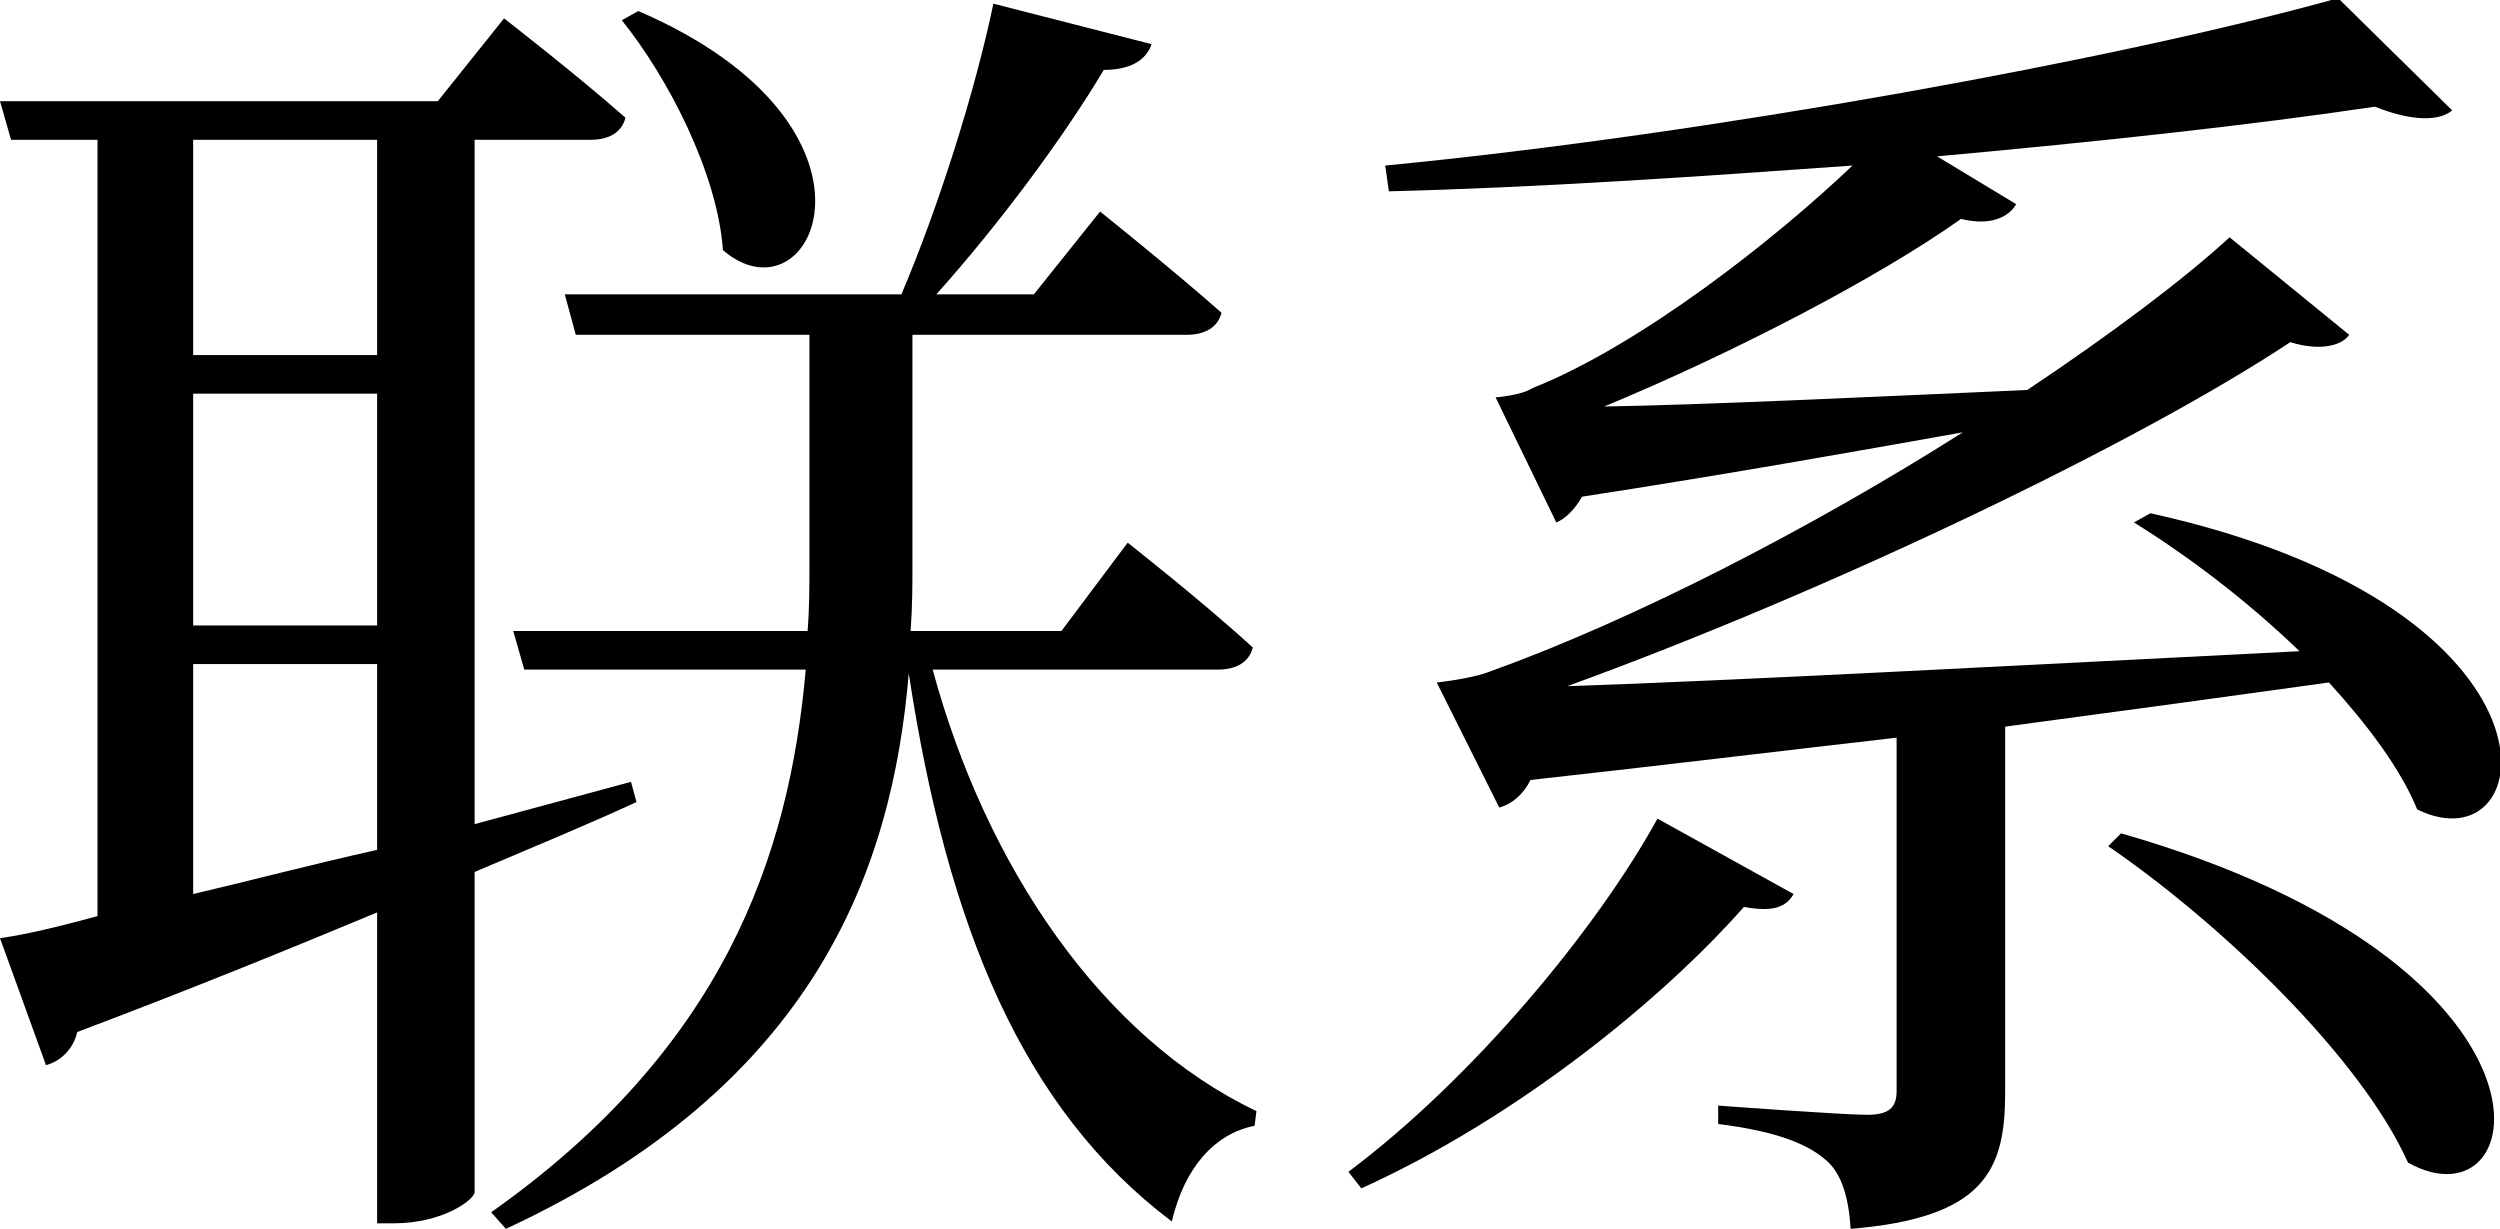 <?xml version="1.0" encoding="utf-8"?>
<!-- Generator: Adobe Illustrator 25.0.0, SVG Export Plug-In . SVG Version: 6.00 Build 0)  -->
<svg version="1.1" id="图层_1" xmlns="http://www.w3.org/2000/svg" xmlns:xlink="http://www.w3.org/1999/xlink" x="0px" y="0px"
	 viewBox="0 0 135.9 66.8" style="enable-background:new 0 0 135.9 66.8;" xml:space="preserve">
<style type="text/css">
	.st0{enable-background:new    ;}
</style>
<g class="st0">
	<path d="M34.6,43.6c-2.6,1.2-5.5,2.4-8.8,3.8v17.4c0,0.4-1.7,1.7-4.4,1.7h-0.9V49.6c-4.8,2-10.2,4.2-16.3,6.5
		C4,57,3.3,57.7,2.5,57.9L0,51c1.4-0.2,3.1-0.6,5.3-1.2V7.6H0.6L0,5.5h23.8L27.4,1c0,0,4,3.1,6.6,5.4c-0.2,0.8-0.9,1.2-1.9,1.2h-6.3
		v37.2l8.5-2.3L34.6,43.6z M10.5,7.6v11.7h10V7.6H10.5z M10.5,34h10V21.4h-10V34z M10.5,48.6c3-0.7,6.4-1.6,10-2.4V36.1h-10V48.6z
		 M50.7,36.4c2.9,10.7,9.2,20,17.6,24l-0.1,0.8c-2.1,0.4-3.8,2.2-4.5,5.2c-8.1-6.1-12.2-16-14.3-29.8c-0.9,10.7-5.1,22.4-21.9,30.2
		l-0.8-0.9C39.3,57,42.9,46.6,43.8,36.4H28.5l-0.6-2.1h16c0.1-1.2,0.1-2.4,0.1-3.6V18.2H31.3l-0.6-2.2H49c2-4.7,4-11,5-15.8l8.6,2.2
		c-0.3,0.9-1.2,1.4-2.6,1.4c-2.2,3.7-5.7,8.4-9.1,12.2h5.3l3.6-4.5c0,0,4,3.2,6.6,5.5c-0.2,0.8-0.9,1.2-1.9,1.2H49.6v12.4
		c0,1.2,0,2.4-0.1,3.7h8.2l3.6-4.8c0,0,4.2,3.3,6.8,5.7c-0.2,0.8-0.9,1.2-1.9,1.2H50.7z M34.7,0.6c14.6,6.3,9.5,17.2,4.6,13
		c-0.3-4.2-3-9.4-5.5-12.5L34.7,0.6z"/>
	<path d="M97.5,48.6c-0.4,0.7-1.1,1-2.7,0.7C90.3,54.4,82.4,60.8,74,64.6l-0.7-0.9c6.8-5.1,13.5-13.2,16.8-19.2L97.5,48.6z
		 M116.9,27.9c23.5,5.2,21.2,19.4,14.5,16.1c-0.9-2.2-2.7-4.6-4.8-6.9c-5,0.7-10.9,1.5-17.6,2.4v19.9c0,4.2-1.1,6.8-8.4,7.4
		c-0.1-1.7-0.5-3-1.3-3.7c-1-0.9-2.7-1.6-5.9-2v-1c0,0,6.7,0.5,8.1,0.5c1.2,0,1.6-0.4,1.6-1.3V40.1c-6.1,0.7-12.7,1.5-19.9,2.3
		c-0.4,0.8-1,1.3-1.7,1.5l-3.4-6.8c0,0,1.9-0.2,2.9-0.6c7.8-2.8,17.5-7.8,25.7-13c-5.6,1-12.9,2.3-20.7,3.5
		c-0.4,0.7-0.9,1.2-1.4,1.4l-3.3-6.8c0,0,1.4-0.1,2-0.5c5.8-2.3,13.1-8,17.4-12.1c-8.4,0.6-17.1,1.2-25.2,1.4l-0.2-1.4
		c17.6-1.7,40-5.8,51.8-9.1l6.2,6.1c-0.7,0.6-2.2,0.6-4.2-0.2c-6.7,1-15,1.9-23.8,2.7l4.3,2.6c-0.4,0.7-1.4,1.2-3,0.8
		c-4.5,3.2-12.4,7.3-19.4,10.2c5.6-0.1,14-0.5,23-0.9c4.5-3,8.5-6,11-8.3l6.5,5.3c-0.4,0.6-1.6,0.9-3.2,0.4
		c-8.3,5.5-25,13.5-39.3,18.7c9.1-0.3,23.9-1.1,39.8-1.9c-2.9-2.8-6.1-5.2-9-7L116.9,27.9z M115.3,45.3
		c25.1,7.2,22.4,21.7,15.6,17.9c-2.6-5.8-10.3-13.1-16.3-17.2L115.3,45.3z"/>
</g>
</svg>
